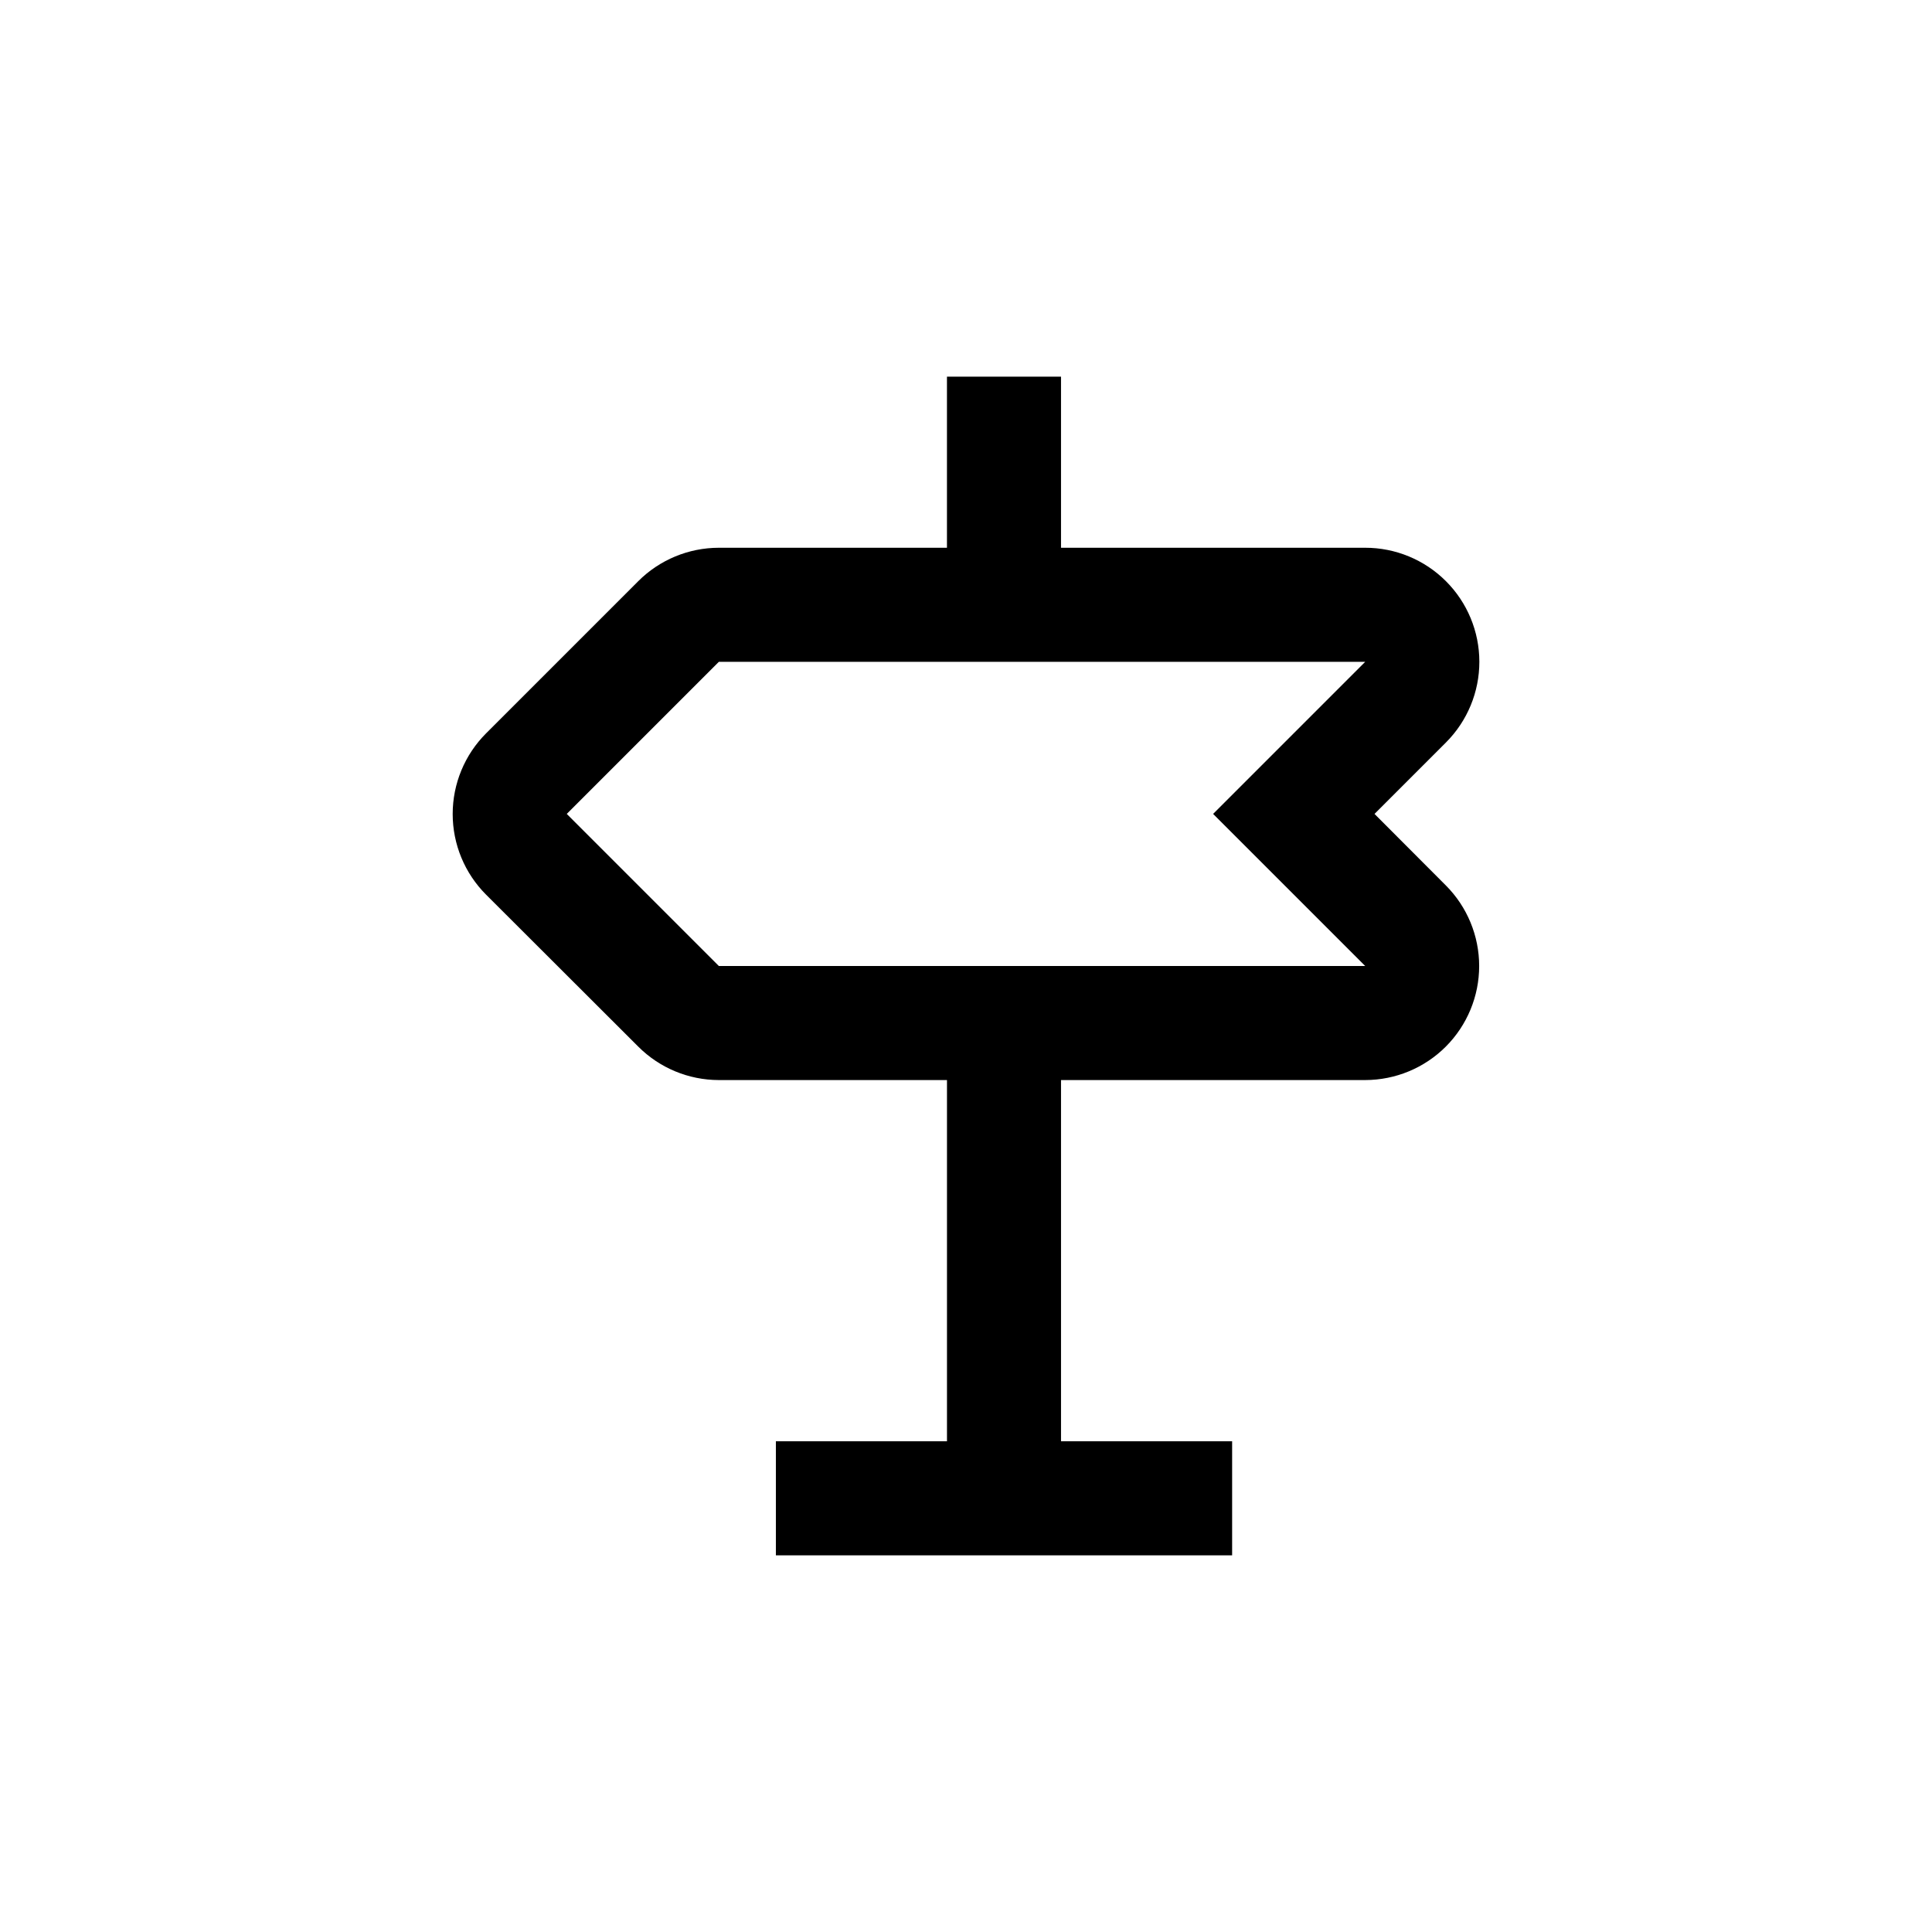 <?xml version="1.0" encoding="UTF-8"?>
<!-- Uploaded to: ICON Repo, www.svgrepo.com, Generator: ICON Repo Mixer Tools -->
<svg fill="#000000" width="800px" height="800px" version="1.1" viewBox="144 144 512 512" xmlns="http://www.w3.org/2000/svg">
 <path d="m313.14 421.36c5.664 5.672 13.348 8.859 21.363 8.867h60.457v95.723h-45.344v30.23h120.91v-30.23h-45.344v-95.723h80.609c8.012-0.008 15.695-3.195 21.359-8.859 5.66-5.668 8.844-13.352 8.844-21.363 0-8.012-3.18-15.699-8.84-21.367l-18.895-18.941 18.945-18.945c5.664-5.672 8.844-13.363 8.84-21.383-0.004-8.016-3.195-15.703-8.871-21.367-5.672-5.668-13.363-8.848-21.383-8.84h-80.609v-45.344h-30.227v45.344h-60.457c-8.016 0.008-15.699 3.195-21.363 8.867l-40.305 40.305c-5.676 5.672-8.863 13.363-8.863 21.387s3.188 15.719 8.863 21.387zm21.363-101.97h171.29l-40.305 40.305 40.305 40.305h-171.29l-40.305-40.305z"/>
</svg>